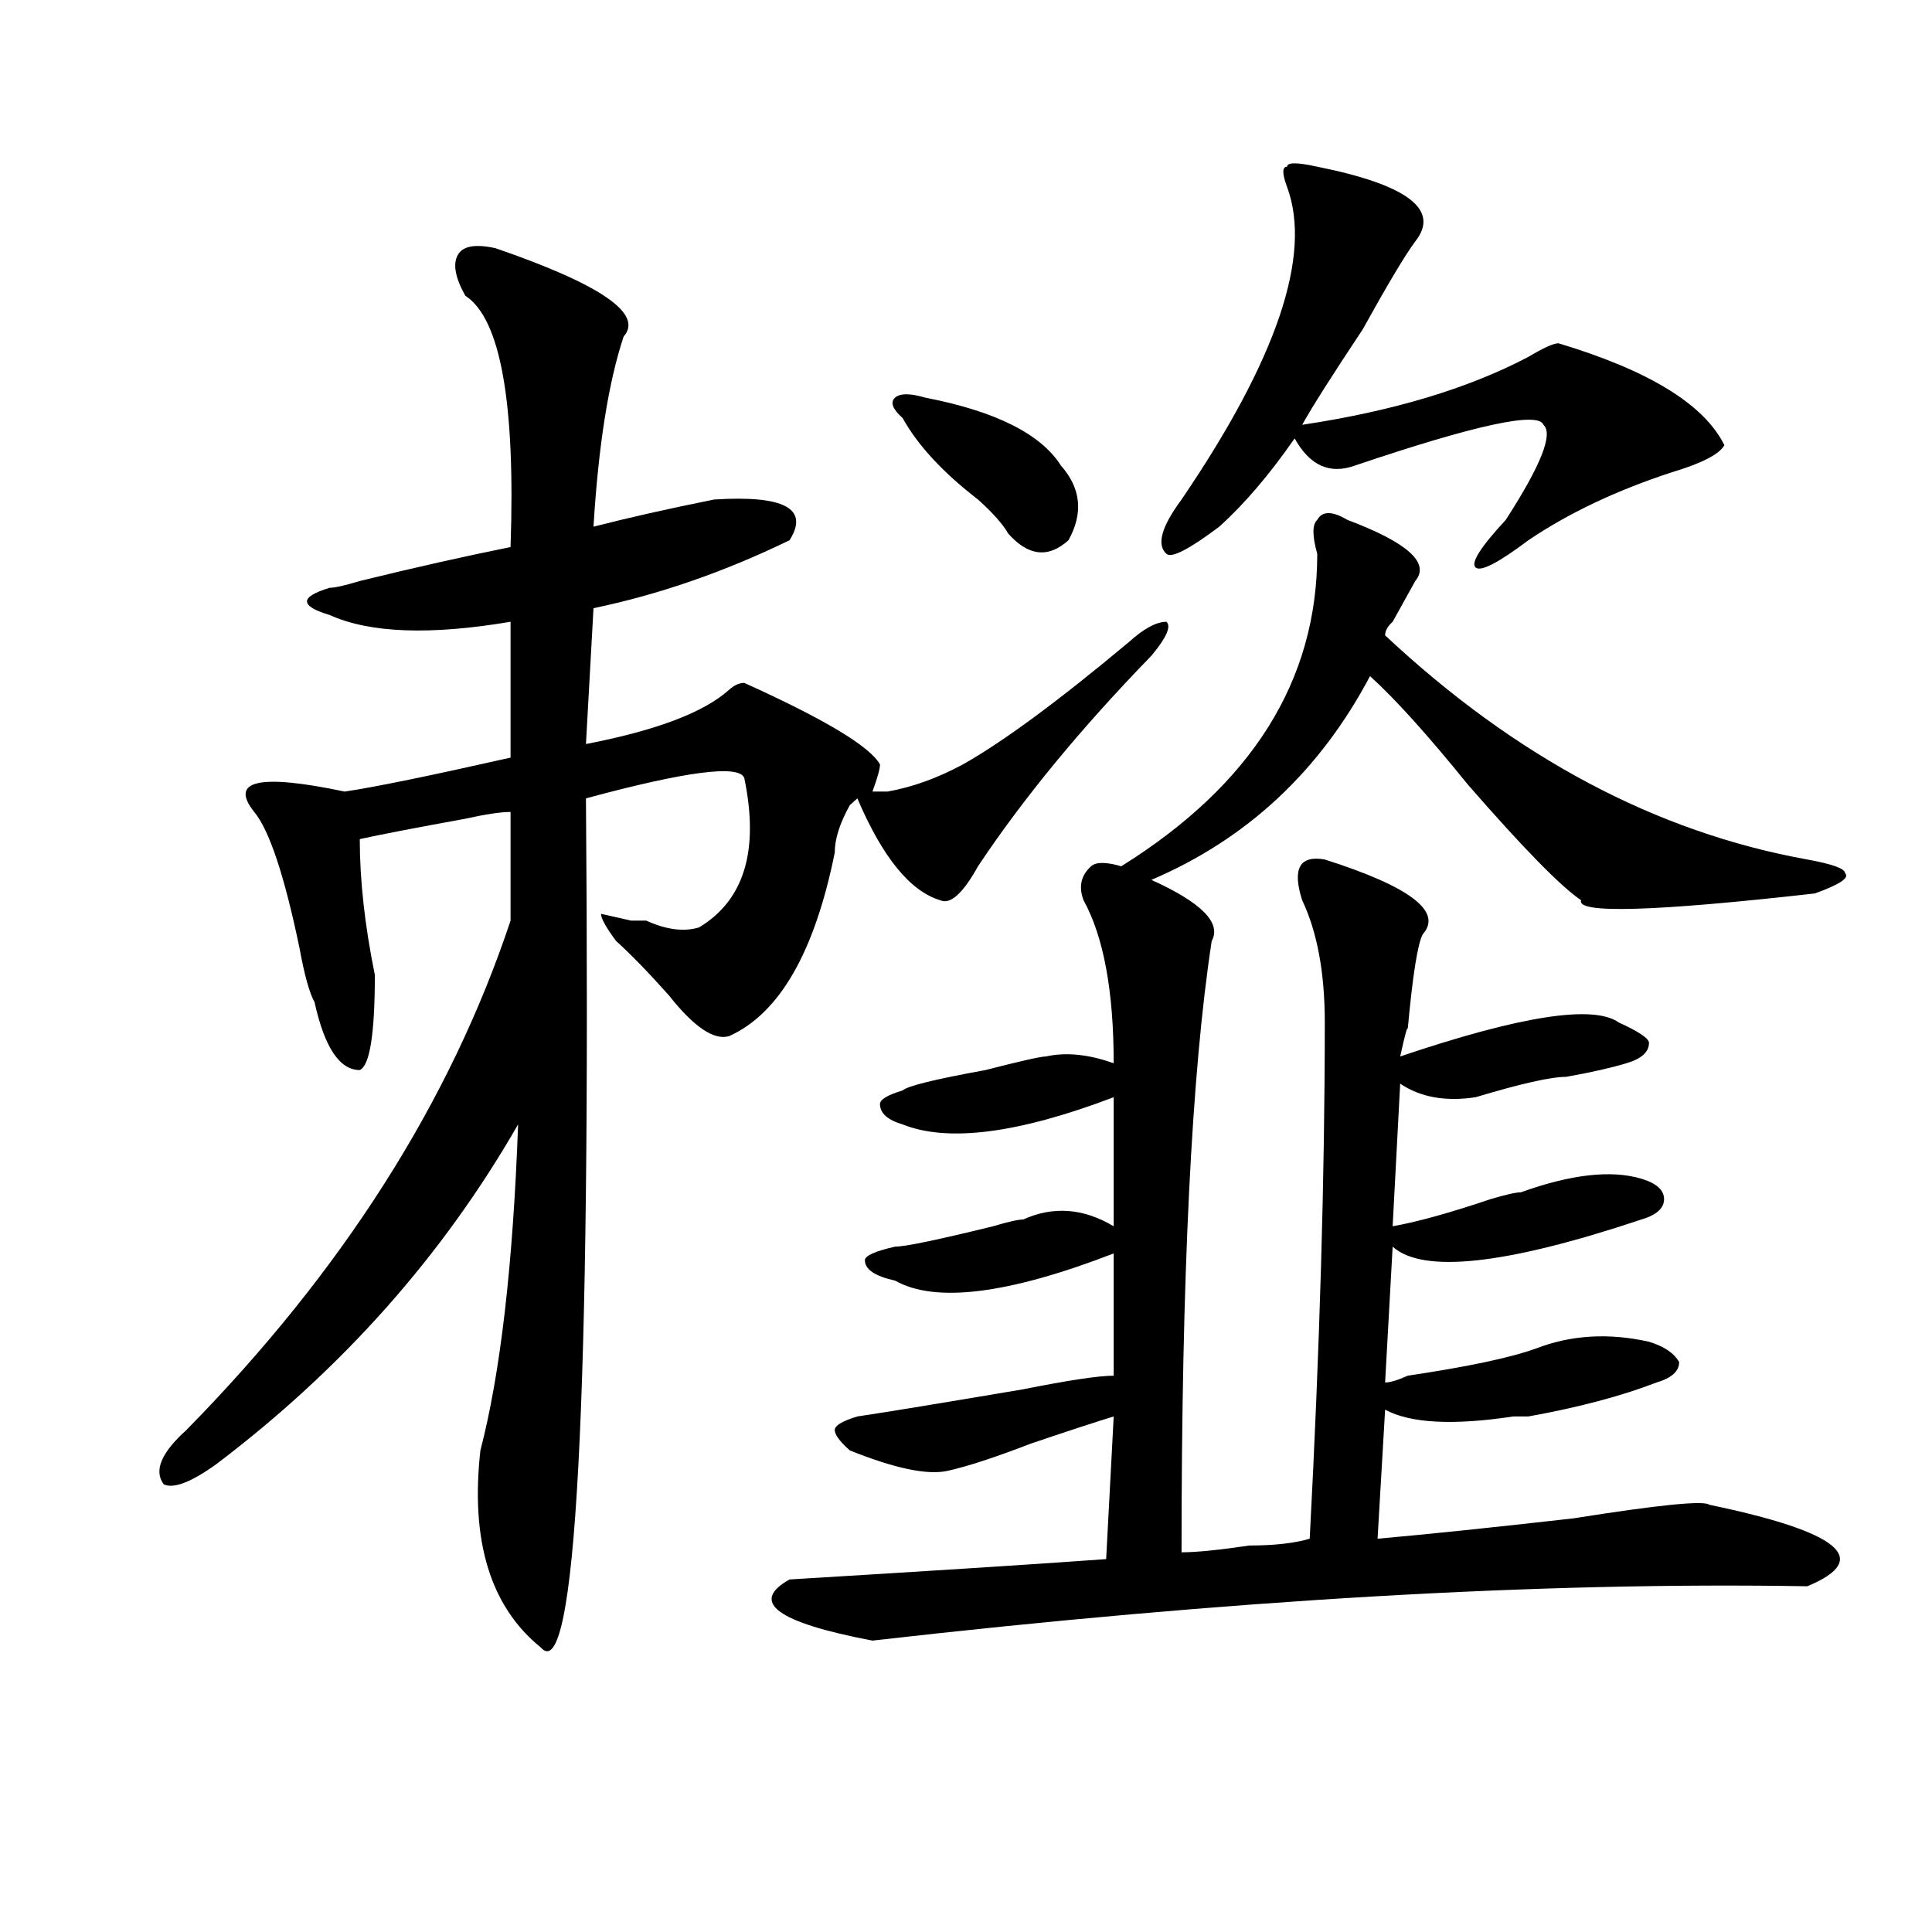 <?xml version="1.0" encoding="utf-8"?>
<!-- Generator: Adobe Illustrator 16.0.0, SVG Export Plug-In . SVG Version: 6.00 Build 0)  -->
<!DOCTYPE svg PUBLIC "-//W3C//DTD SVG 1.1//EN" "http://www.w3.org/Graphics/SVG/1.1/DTD/svg11.dtd">
<svg version="1.1" id="图层_1" xmlns="http://www.w3.org/2000/svg" xmlns:xlink="http://www.w3.org/1999/xlink" x="0px" y="0px"
	 width="1000px" height="1000px" viewBox="0 0 1000 1000" enable-background="new 0 0 1000 1000" xml:space="preserve">
<path d="M584.254,332.375c7.805-7.031,14.268-10.547,19.512-10.547c2.561,2.362,0,8.24-7.805,17.578
	c-36.463,37.519-66.34,73.828-89.754,108.984c-7.805,14.063-14.329,19.94-19.512,17.578c-15.609-4.669-29.938-22.247-42.926-52.734
	l-3.902,3.516c-5.244,9.394-7.805,17.578-7.805,24.609c-10.427,51.581-28.658,83.222-54.633,94.922
	c-7.805,2.362-18.231-4.669-31.219-21.094c-10.427-11.7-19.512-21.094-27.316-28.125c-5.243-7.031-7.805-11.7-7.805-14.063
	l15.609,3.516c2.562,0,5.183,0,7.805,0c10.365,4.725,19.512,5.878,27.316,3.516c23.414-14.063,31.219-39.825,23.414-77.344
	c-2.622-7.031-29.938-3.516-81.949,10.547c2.562,314.1-5.243,460.547-23.414,439.453c-26.036-21.094-36.462-55.097-31.219-101.953
	c10.366-39.825,16.89-96.075,19.512-168.75c-39.023,68.006-91.095,126.563-156.094,175.781
	c-13.048,9.394-22.134,12.909-27.316,10.547c-5.243-7.031-1.341-16.369,11.707-28.125
	c80.608-82.013,136.582-169.903,167.801-263.672v-56.25c-5.243,0-13.048,1.209-23.414,3.516
	c-26.036,4.725-44.267,8.24-54.633,10.547c0,21.094,2.562,44.55,7.805,70.313c0,30.487-2.622,46.912-7.805,49.219
	c-10.427,0-18.231-11.7-23.414-35.156c-2.622-4.669-5.243-14.063-7.805-28.125c-7.805-37.463-15.609-60.919-23.414-70.313
	c-13.048-16.369,2.562-19.885,46.828-10.547c15.609-2.307,44.206-8.185,85.852-17.578v-70.313
	c-41.646,7.031-72.864,5.878-93.656-3.516c-7.805-2.307-11.707-4.669-11.707-7.031c0-2.307,3.902-4.669,11.707-7.031
	c2.562,0,7.805-1.153,15.609-3.516c28.597-7.031,54.633-12.854,78.047-17.578c2.562-74.981-5.243-118.322-23.414-130.078
	c-5.243-9.338-6.524-16.369-3.902-21.094c2.562-4.669,9.085-5.822,19.512-3.516c54.633,18.787,76.705,34.003,66.34,45.703
	c-7.805,23.456-13.048,56.25-15.609,98.438c18.171-4.669,39.023-9.338,62.438-14.063c36.401-2.307,49.389,4.725,39.023,21.094
	c-33.841,16.425-67.682,28.125-101.461,35.156l-3.902,70.313c36.401-7.031,61.096-16.369,74.145-28.125
	c2.561-2.307,5.183-3.516,7.805-3.516c41.584,18.787,64.998,32.85,70.242,42.188c0,2.362-1.342,7.031-3.902,14.063
	c2.561,0,5.183,0,7.805,0c12.987-2.307,25.975-7.031,39.023-14.063C519.194,383.956,547.791,362.862,584.254,332.375z
	 M884.734,778.859c67.62,14.063,84.51,28.125,50.73,42.188c-137.924-2.362-299.2,7.031-483.891,28.125
	c-49.45-9.394-63.779-19.94-42.926-31.641c78.047-4.725,132.68-8.24,163.898-10.547l3.902-73.828
	c-7.805,2.362-22.134,7.031-42.926,14.063c-18.231,7.031-32.561,11.756-42.926,14.063c-10.427,2.362-27.316-1.153-50.73-10.547
	c-5.244-4.669-7.805-8.185-7.805-10.547c0-2.307,3.902-4.669,11.707-7.031c15.609-2.307,44.206-7.031,85.852-14.063
	c23.414-4.669,39.023-7.031,46.828-7.031v-63.281c-54.633,21.094-92.376,25.818-113.168,14.063
	c-10.427-2.307-15.609-5.822-15.609-10.547c0-2.307,5.183-4.669,15.609-7.031c5.183,0,22.072-3.516,50.73-10.547
	c7.805-2.307,12.987-3.516,15.609-3.516c15.609-7.031,31.219-5.822,46.828,3.516v-66.797
	c-49.45,18.787-85.852,23.456-109.266,14.063c-7.805-2.307-11.707-5.822-11.707-10.547c0-2.307,3.902-4.669,11.707-7.031
	c2.561-2.307,16.89-5.822,42.926-10.547c18.17-4.669,28.597-7.031,31.219-7.031c10.365-2.307,22.072-1.153,35.121,3.516
	c0-37.463-5.244-65.588-15.609-84.375c-2.622-7.031-1.342-12.854,3.902-17.578c2.561-2.307,7.805-2.307,15.609,0
	c67.62-42.188,101.461-96.075,101.461-161.719c-2.622-9.338-2.622-15.216,0-17.578c2.561-4.669,7.805-4.669,15.609,0
	c31.219,11.756,42.926,22.303,35.121,31.641c-2.622,4.725-6.524,11.756-11.707,21.094c-2.622,2.362-3.902,4.725-3.902,7.031
	c67.62,63.281,140.484,101.953,218.531,116.016c12.987,2.362,19.512,4.725,19.512,7.031c2.561,2.362-2.622,5.878-15.609,10.547
	c-83.291,9.394-123.595,10.547-120.973,3.516c-10.427-7.031-29.938-26.916-58.535-59.766c-20.854-25.763-37.743-44.494-50.73-56.25
	c-26.036,49.219-63.779,84.375-113.168,105.469c25.975,11.756,36.401,22.303,31.219,31.641
	c-10.427,68.006-15.609,173.475-15.609,316.406c7.805,0,19.512-1.209,35.121-3.516c12.987,0,23.414-1.209,31.219-3.516
	c5.183-98.438,7.805-187.481,7.805-267.188c0-25.763-3.902-46.856-11.707-63.281c-5.244-16.369-1.342-23.4,11.707-21.094
	c44.206,14.063,61.096,26.972,50.73,38.672c-2.622,4.725-5.244,21.094-7.805,49.219c0-2.307-1.342,2.362-3.902,14.063
	c62.438-21.094,100.119-26.916,113.168-17.578c10.365,4.725,15.609,8.24,15.609,10.547c0,4.725-3.902,8.24-11.707,10.547
	c-7.805,2.362-18.231,4.725-31.219,7.031c-7.805,0-23.414,3.516-46.828,10.547c-15.609,2.362-28.658,0-39.023-7.031l-3.902,73.828
	c12.987-2.307,29.877-7.031,50.73-14.063c7.805-2.307,12.987-3.516,15.609-3.516c25.975-9.338,46.828-11.7,62.438-7.031
	c7.805,2.362,11.707,5.878,11.707,10.547c0,4.725-3.902,8.24-11.707,10.547c-70.242,23.456-113.168,28.125-128.777,14.063
	l-3.902,70.313c2.561,0,6.463-1.153,11.707-3.516c31.219-4.669,53.291-9.338,66.34-14.063c18.17-7.031,37.682-8.185,58.535-3.516
	c7.805,2.362,12.987,5.878,15.609,10.547c0,4.725-3.902,8.24-11.707,10.547c-18.231,7.031-40.365,12.909-66.34,17.578
	c-2.622,0-5.244,0-7.805,0c-31.219,4.725-53.353,3.516-66.34-3.516l-3.902,66.797c25.975-2.307,59.815-5.822,101.461-10.547
	C858.698,778.859,882.112,776.553,884.734,778.859z M467.184,216.359c-5.244-4.669-6.524-8.185-3.902-10.547
	c2.561-2.307,7.805-2.307,15.609,0c36.401,7.031,59.815,18.787,70.242,35.156c10.365,11.756,11.707,24.609,3.902,38.672
	c-10.427,9.394-20.854,8.24-31.219-3.516c-2.622-4.669-7.805-10.547-15.609-17.578C487.976,244.484,474.988,230.422,467.184,216.359
	z M681.813,86.281c46.828,9.394,63.718,22.303,50.73,38.672c-5.244,7.031-14.329,22.303-27.316,45.703
	c-15.609,23.456-26.036,39.881-31.219,49.219c46.828-7.031,85.852-18.731,117.07-35.156c7.805-4.669,12.987-7.031,15.609-7.031
	c46.828,14.063,75.425,31.641,85.852,52.734c-2.622,4.725-11.707,9.394-27.316,14.063c-28.658,9.394-53.353,21.094-74.145,35.156
	c-15.609,11.756-24.756,16.425-27.316,14.063c-2.622-2.307,2.561-10.547,15.609-24.609c18.17-28.125,24.694-44.494,19.512-49.219
	c-2.622-7.031-35.121,0-97.559,21.094c-13.049,4.725-23.414,0-31.219-14.063c-13.049,18.787-26.036,34.003-39.023,45.703
	c-15.609,11.756-24.756,16.425-27.316,14.063c-5.244-4.669-2.622-14.063,7.805-28.125c49.389-72.619,67.62-126.563,54.633-161.719
	c-2.622-7.031-2.622-10.547,0-10.547C666.203,83.975,671.386,83.975,681.813,86.281z"/>
</svg>
